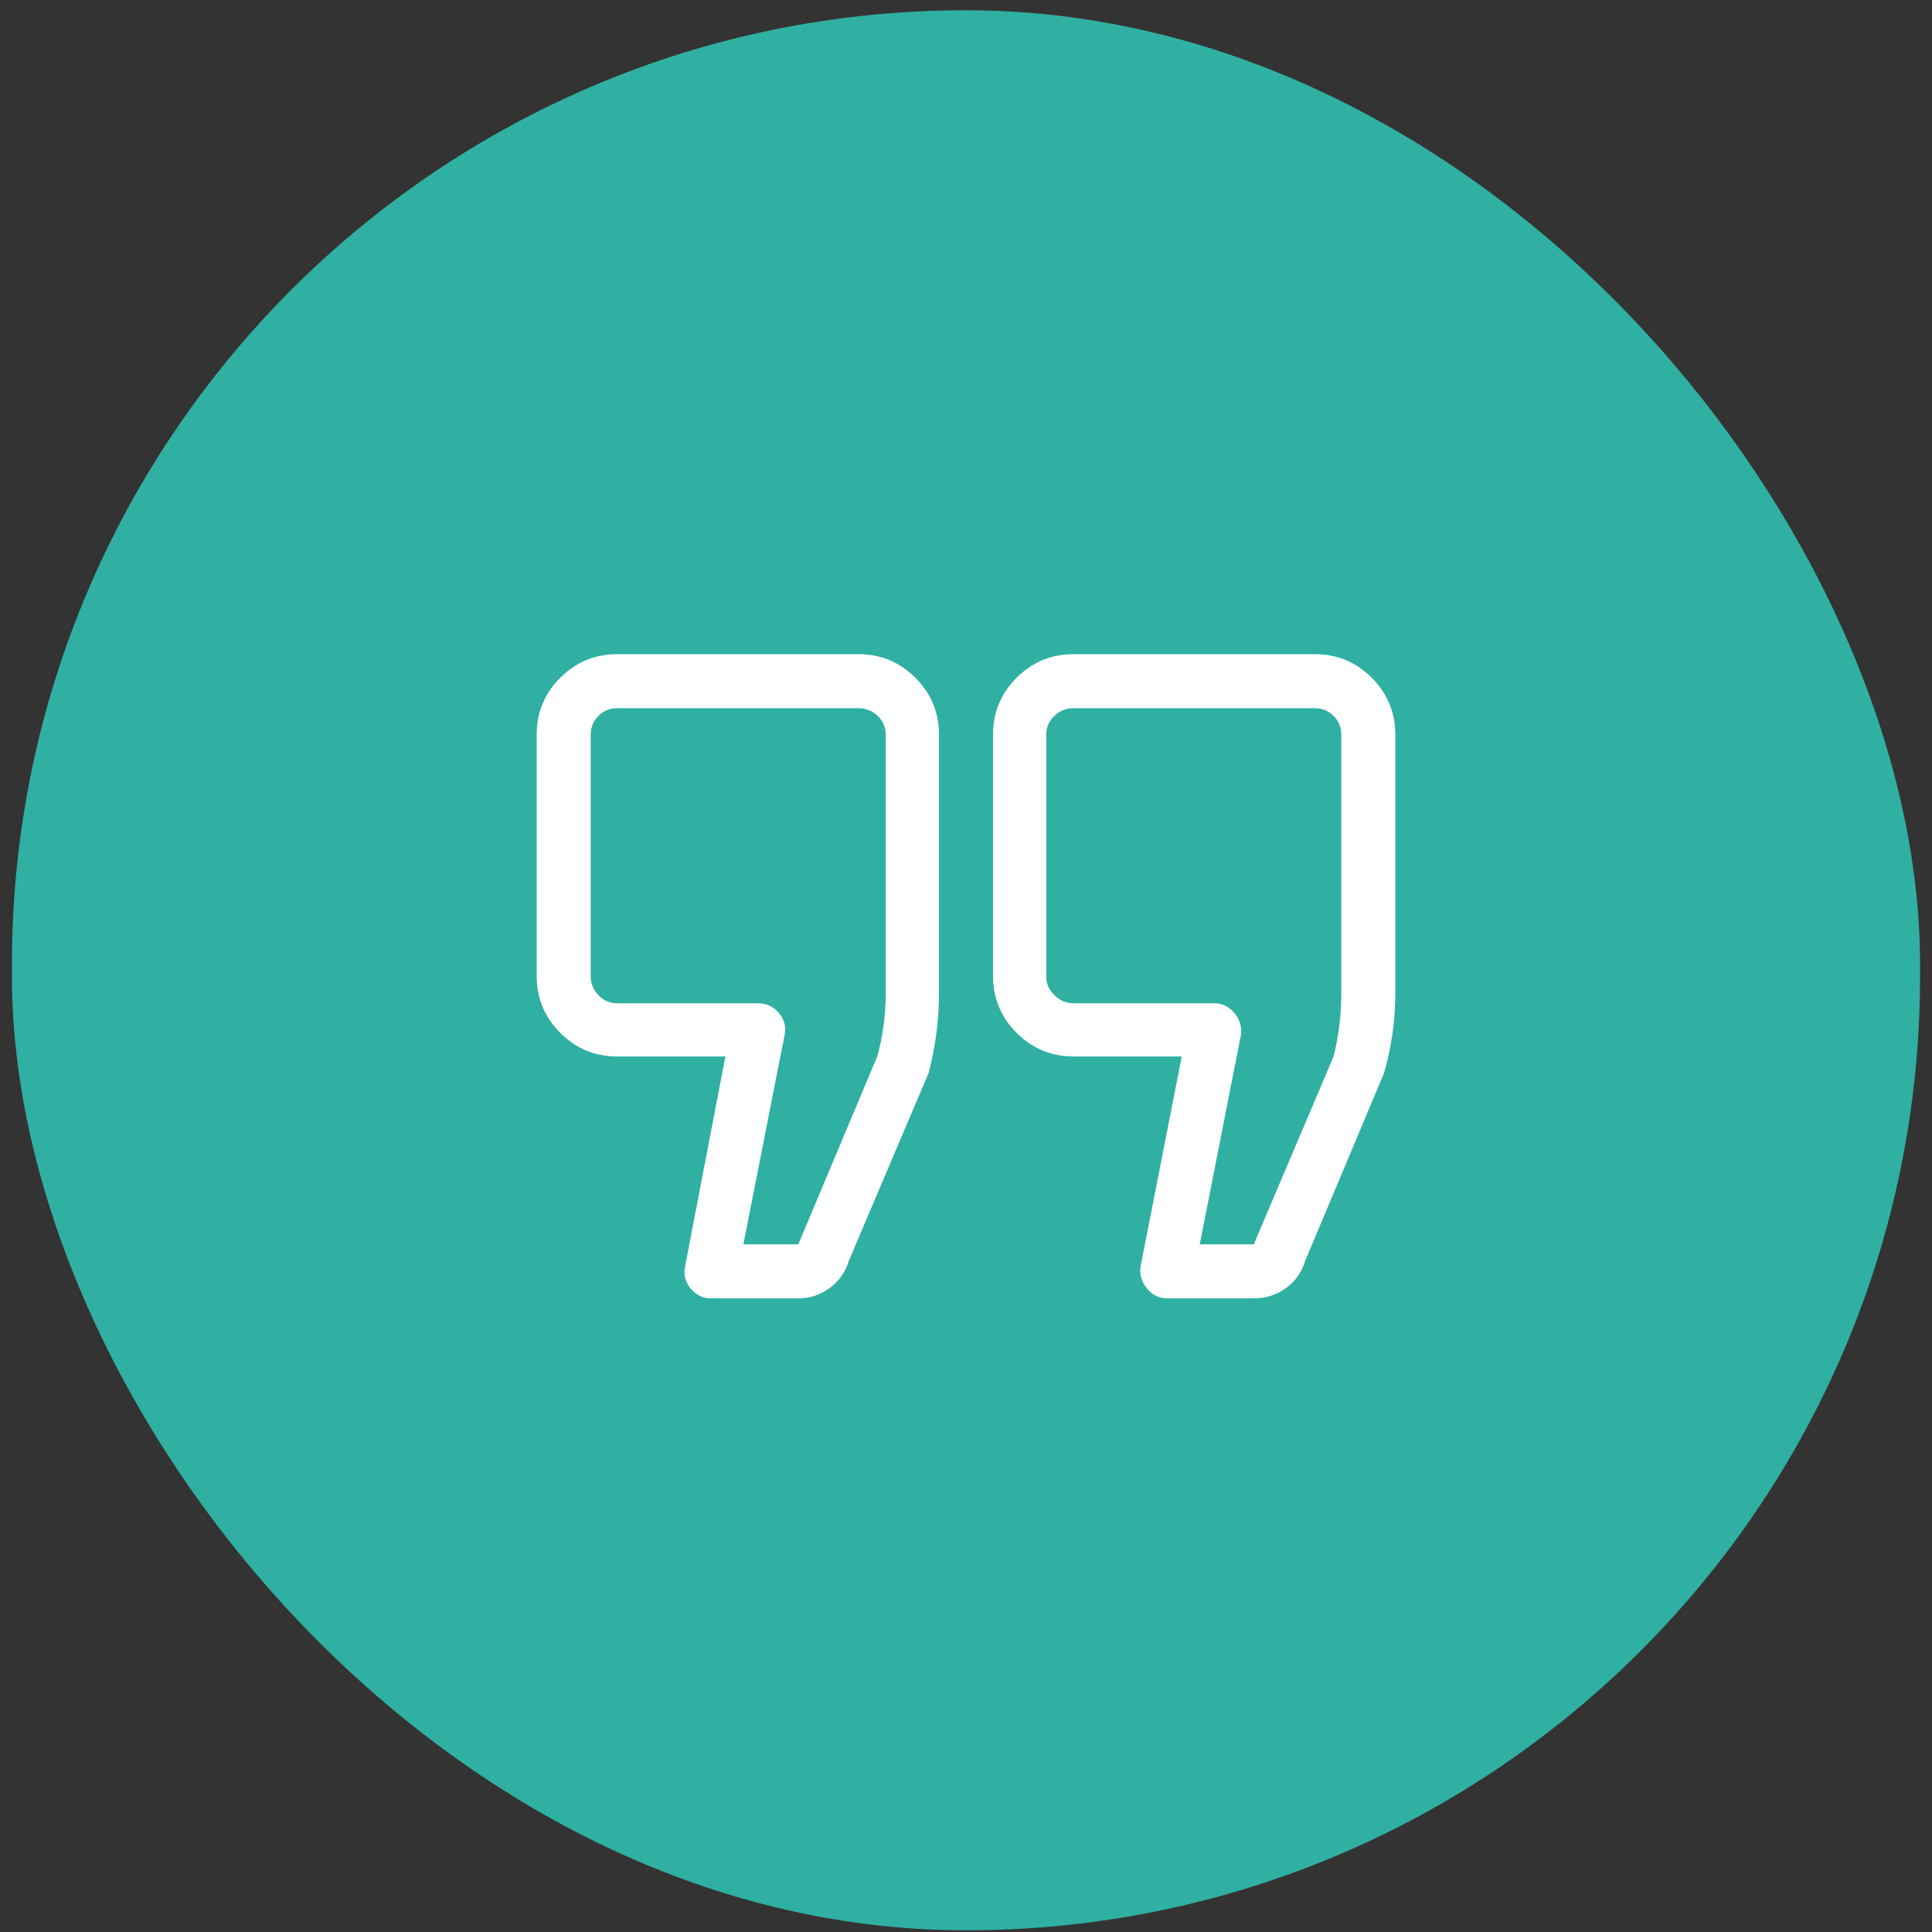 <svg xmlns="http://www.w3.org/2000/svg" width="81" height="81" viewBox="0 0 81 81" fill="none"><rect x="0" y="0" width="81" height="81" fill="#333333" stroke="none"/><rect x="0.5" y="0.43" width="80" height="80.5" rx="40" fill="#2FB0A2"></rect><g clip-path="url(#clip0_1_353)"><path d="M35.986 27.426H25.881C24.946 27.426 24.148 27.755 23.489 28.415C22.83 29.074 22.5 29.871 22.5 30.806V40.912C22.5 41.847 22.83 42.644 23.489 43.304C24.148 43.963 24.946 44.293 25.881 44.293H30.412L28.722 53.104C28.65 53.44 28.728 53.745 28.956 54.021C29.183 54.297 29.465 54.435 29.801 54.435H33.469C33.949 54.435 34.386 54.291 34.782 54.003C35.177 53.715 35.447 53.332 35.591 52.852L38.936 44.976C39.223 43.873 39.367 42.758 39.367 41.631V30.806C39.367 29.871 39.038 29.074 38.378 28.415C37.719 27.755 36.922 27.426 35.986 27.426ZM37.137 41.631C37.137 42.542 37.017 43.43 36.778 44.293L33.469 52.169H31.167L32.894 43.394C32.965 43.058 32.888 42.752 32.66 42.477C32.432 42.201 32.138 42.063 31.779 42.063H25.881C25.569 42.063 25.305 41.949 25.089 41.721C24.874 41.493 24.766 41.236 24.766 40.948V30.806C24.766 30.494 24.874 30.231 25.089 30.015C25.305 29.799 25.569 29.691 25.881 29.691H35.986C36.298 29.691 36.568 29.799 36.796 30.015C37.023 30.231 37.137 30.494 37.137 30.806V41.631ZM55.119 27.426H45.014C44.078 27.426 43.281 27.755 42.622 28.415C41.962 29.074 41.633 29.871 41.633 30.806V40.912C41.633 41.847 41.962 42.644 42.622 43.304C43.281 43.963 44.078 44.293 45.014 44.293H49.545L47.819 53.104C47.771 53.44 47.861 53.745 48.088 54.021C48.316 54.297 48.598 54.435 48.934 54.435H52.566C53.069 54.435 53.519 54.291 53.915 54.003C54.31 53.715 54.58 53.332 54.724 52.852L58.032 44.976C58.344 43.873 58.5 42.758 58.5 41.631V30.806C58.5 29.871 58.17 29.074 57.511 28.415C56.852 27.755 56.054 27.426 55.119 27.426ZM56.234 41.631C56.234 42.542 56.126 43.43 55.911 44.293L52.566 52.169H50.3L52.026 43.394C52.074 43.058 51.984 42.752 51.757 42.477C51.529 42.201 51.247 42.063 50.912 42.063H45.014C44.702 42.063 44.432 41.949 44.204 41.721C43.977 41.493 43.863 41.236 43.863 40.948V30.806C43.863 30.494 43.977 30.231 44.204 30.015C44.432 29.799 44.702 29.691 45.014 29.691H55.119C55.431 29.691 55.695 29.799 55.911 30.015C56.126 30.231 56.234 30.494 56.234 30.806V41.631Z" fill="white"></path></g><defs><clipPath id="clip0_1_353"><rect width="36" height="38" fill="white" transform="matrix(1 0 0 -1 22.5 59.93)"></rect></clipPath></defs></svg>